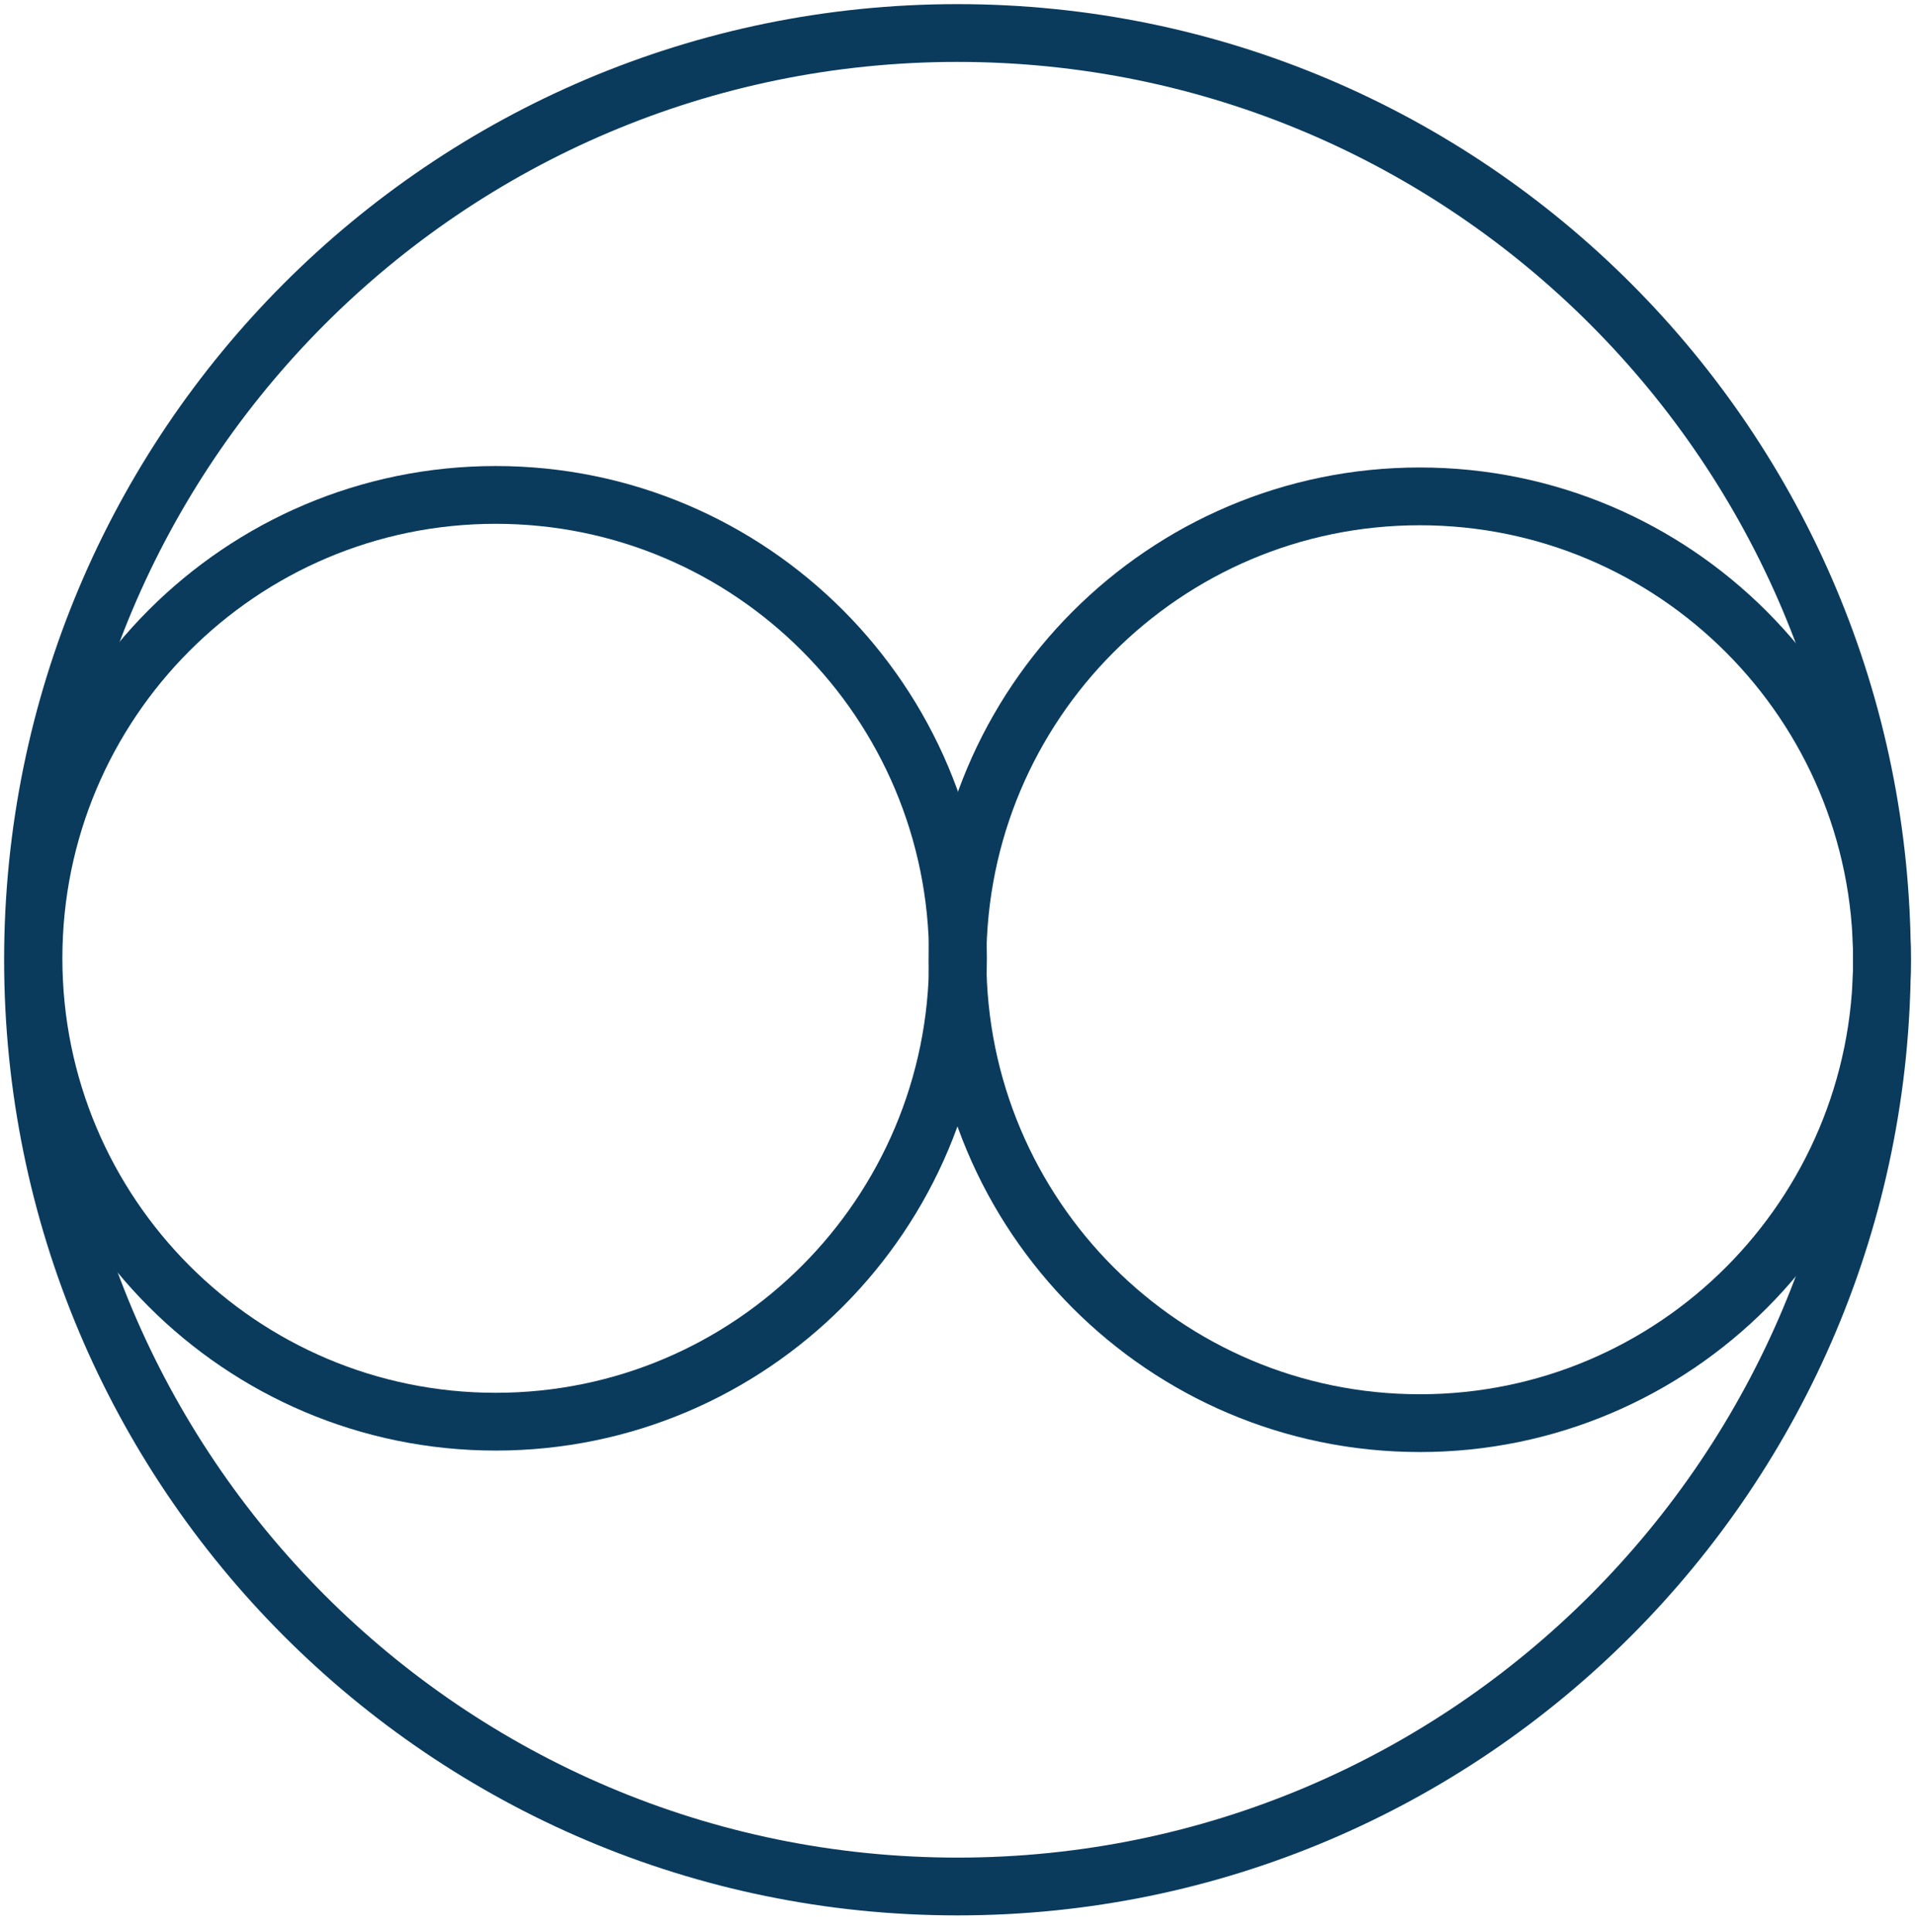 <svg xmlns="http://www.w3.org/2000/svg" fill="none" viewBox="0 0 116 117">
  <path stroke="#0A3B5D" stroke-linecap="round" stroke-linejoin="round" stroke-width="3.5" d="M57.998 114.265c30.927 0 55.998-25.132 55.998-56.133 0-31-25.071-56.132-55.998-56.132C27.07 2 2 27.131 2 58.132c0 31.001 25.071 56.133 55.998 56.133Z"/>
  <path stroke="#0A3B5D" stroke-linecap="round" stroke-linejoin="round" stroke-width="3.5" d="M30.029 86.111c15.464 0 28-12.566 28-28.067s-12.536-28.067-28-28.067-28 12.566-28 28.067 12.536 28.067 28 28.067Z"/>
  <path stroke="#0A3B5D" stroke-linecap="round" stroke-linejoin="round" stroke-width="3.5" d="M86 86.2c15.464 0 28-12.567 28-28.068 0-15.501-12.536-28.067-28-28.067S58 42.63 58 58.132c0 15.5 12.536 28.067 28 28.067Z"/>
</svg>
